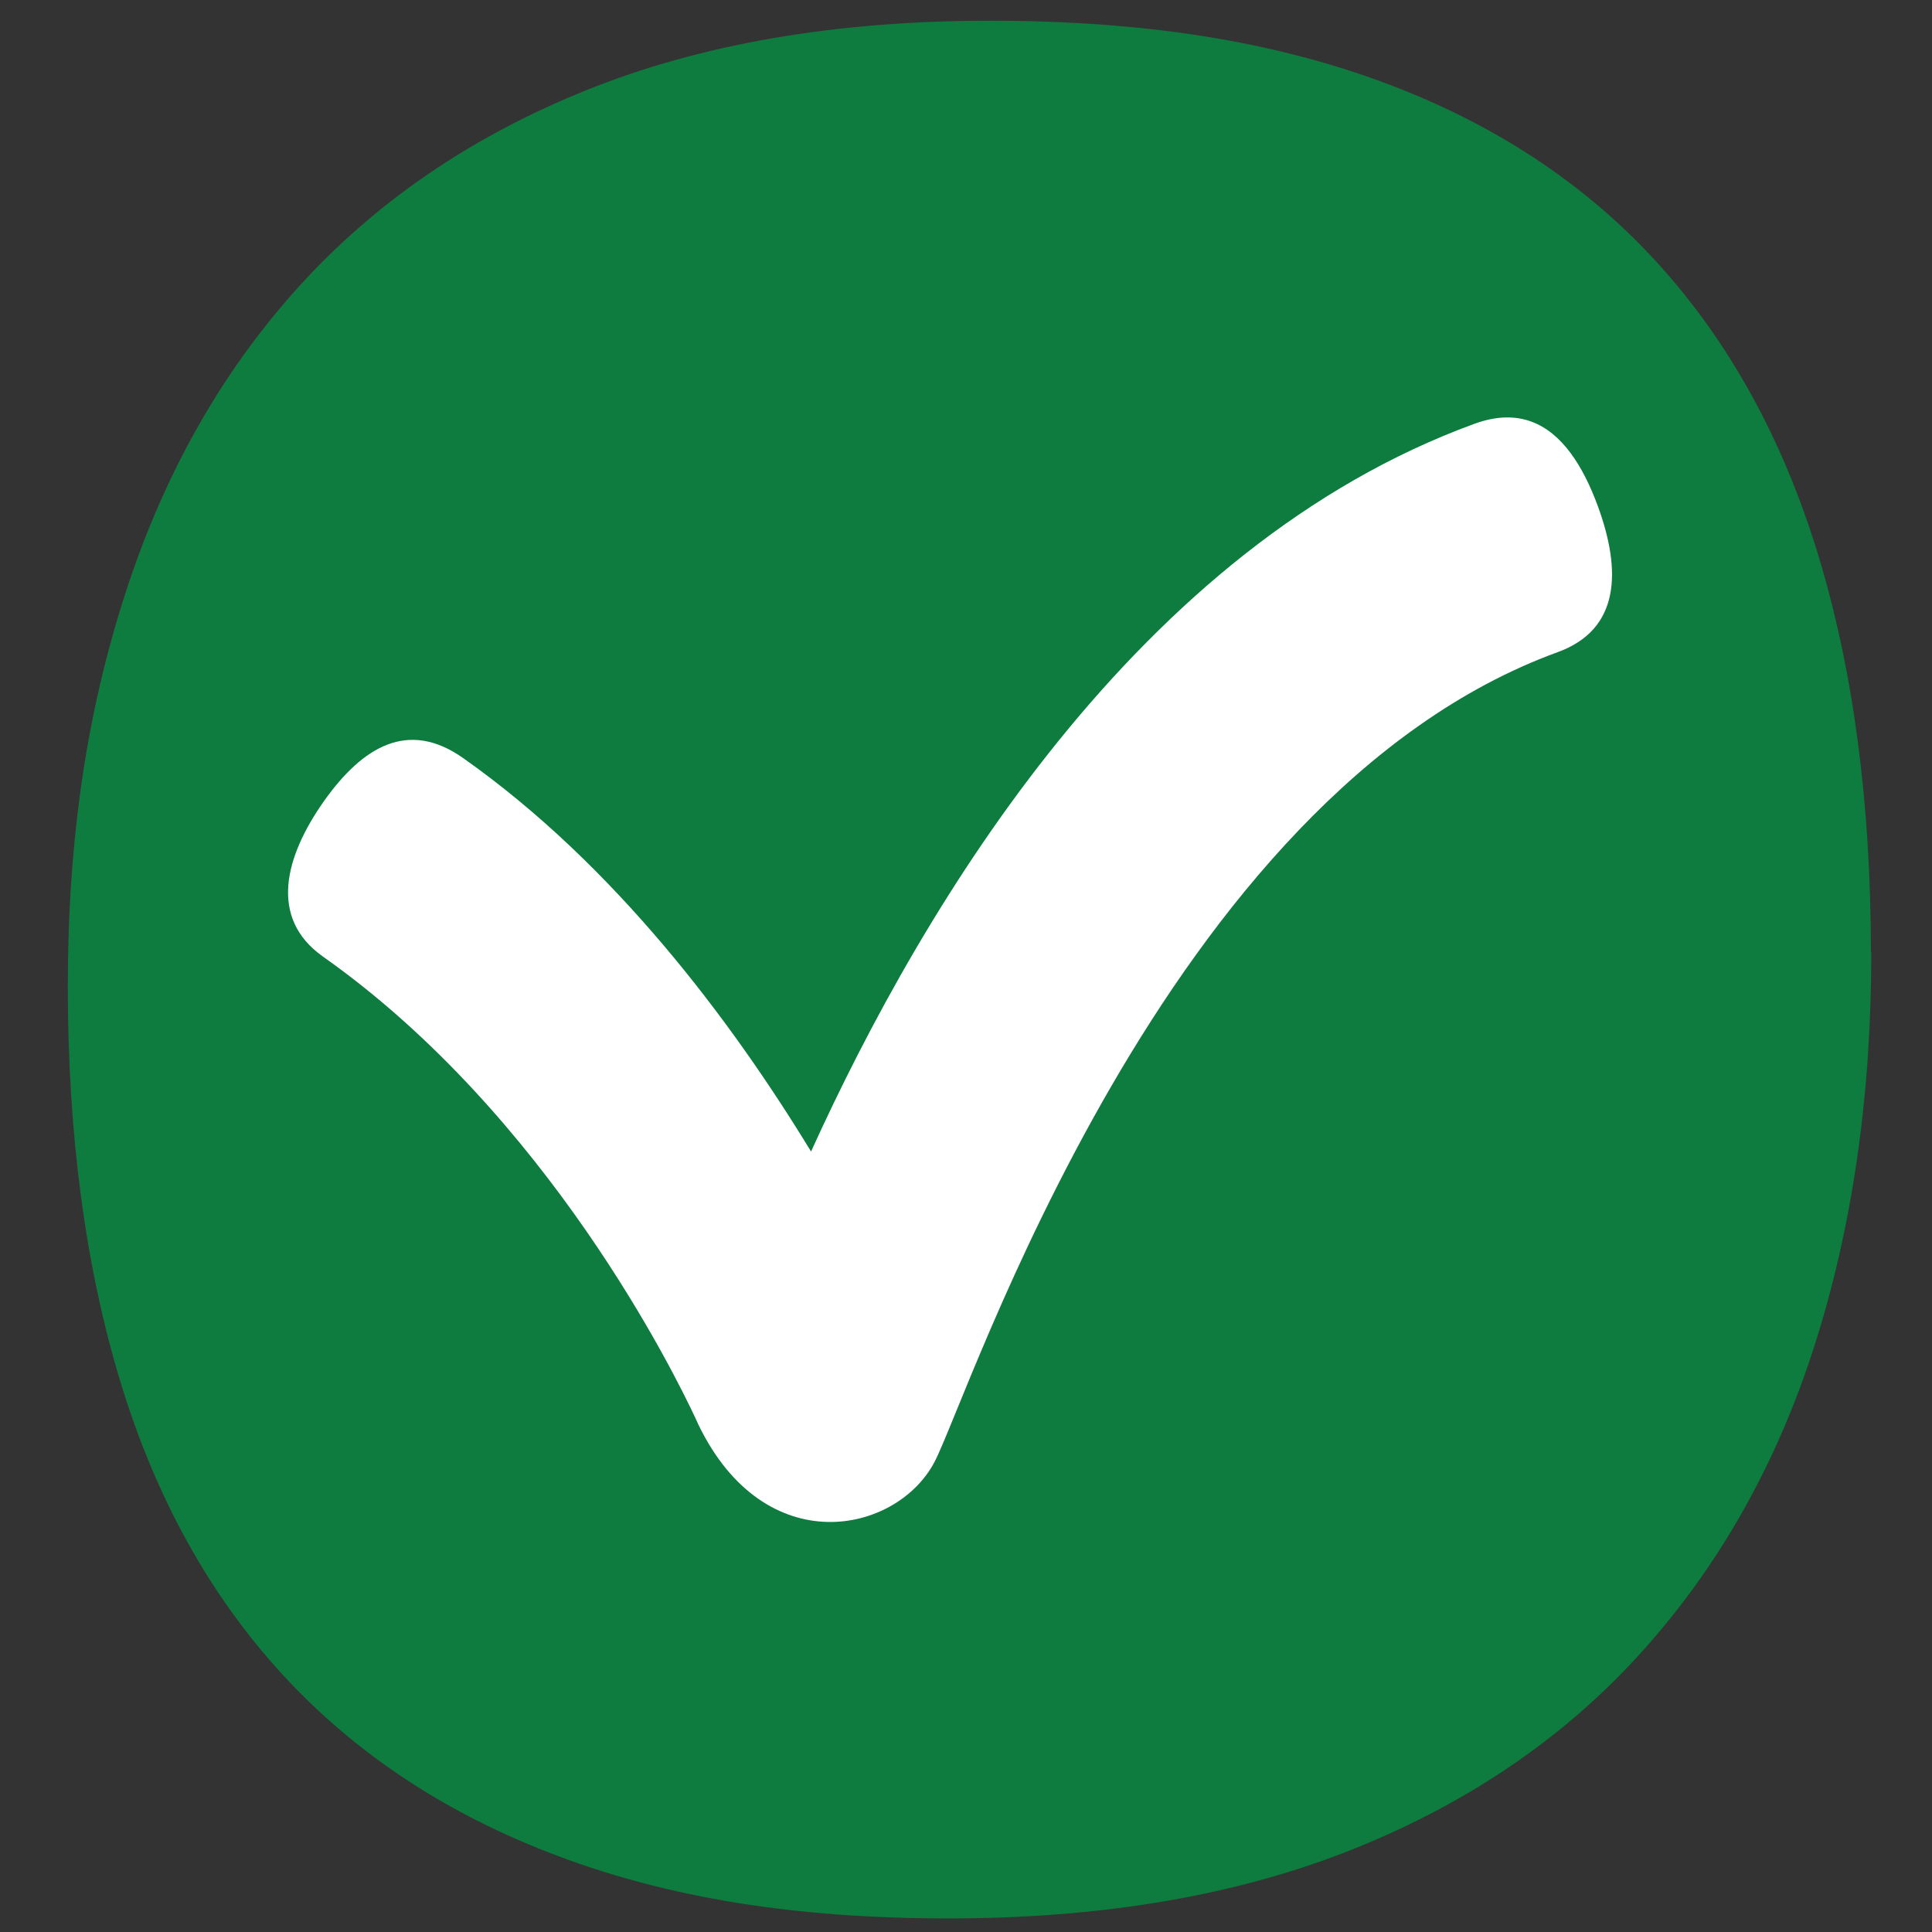 <svg viewBox="0 0 98 98" fill="none" xmlns="http://www.w3.org/2000/svg">
<rect x="0" y="0" width="98" height="98" fill="#333333" stroke="none"/>
<g clip-path="url(#clip0_8760_12537)">
<path d="M94.92 48.321C94.92 55.591 93.96 62.231 92.05 68.221C90.14 74.221 87.23 79.381 83.34 83.721C79.45 88.061 74.57 91.411 68.7 93.771C62.83 96.131 55.97 97.311 48.13 97.311C40.29 97.311 33.94 96.261 28.32 94.151C22.71 92.051 18.05 88.981 14.35 84.961C10.65 80.941 7.91 76.001 6.12 70.131C4.33 64.261 3.44 57.561 3.44 50.041C3.44 42.521 4.41 36.121 6.36 30.091C8.31 24.061 11.22 18.901 15.11 14.591C19 10.281 23.86 6.951 29.7 4.591C35.54 2.231 42.38 1.051 50.22 1.051C58.06 1.051 64.51 2.091 70.12 4.161C75.73 6.231 80.37 9.281 84.04 13.301C87.71 17.321 90.43 22.261 92.22 28.131C94.01 34.001 94.9 40.731 94.9 48.321H94.92Z" fill="#0E7C3F"/>
<path d="M35.42 72.251C35.42 72.251 35.36 72.121 35.27 71.921C34.22 69.681 27.79 56.571 16.38 48.521C13.6 46.551 14.47 43.421 16.43 40.641C18.4 37.861 20.71 36.491 23.49 38.451C31.15 43.851 37.07 51.731 41.14 58.411C46.91 45.711 57.75 27.721 74.78 21.501C75.9 21.091 76.86 21.081 77.69 21.391C79.23 21.961 80.3 23.621 81.06 25.701C82.23 28.911 82.21 31.921 79.01 33.081C59 40.381 49.14 70.871 47.4 74.161C45.48 77.811 38.8 79.251 35.42 72.251Z" fill="white"/>
</g>
<defs>
<clipPath id="clip0_8760_12537">
<rect width="98" height="98" fill="white"/>
</clipPath>
</defs>
</svg>